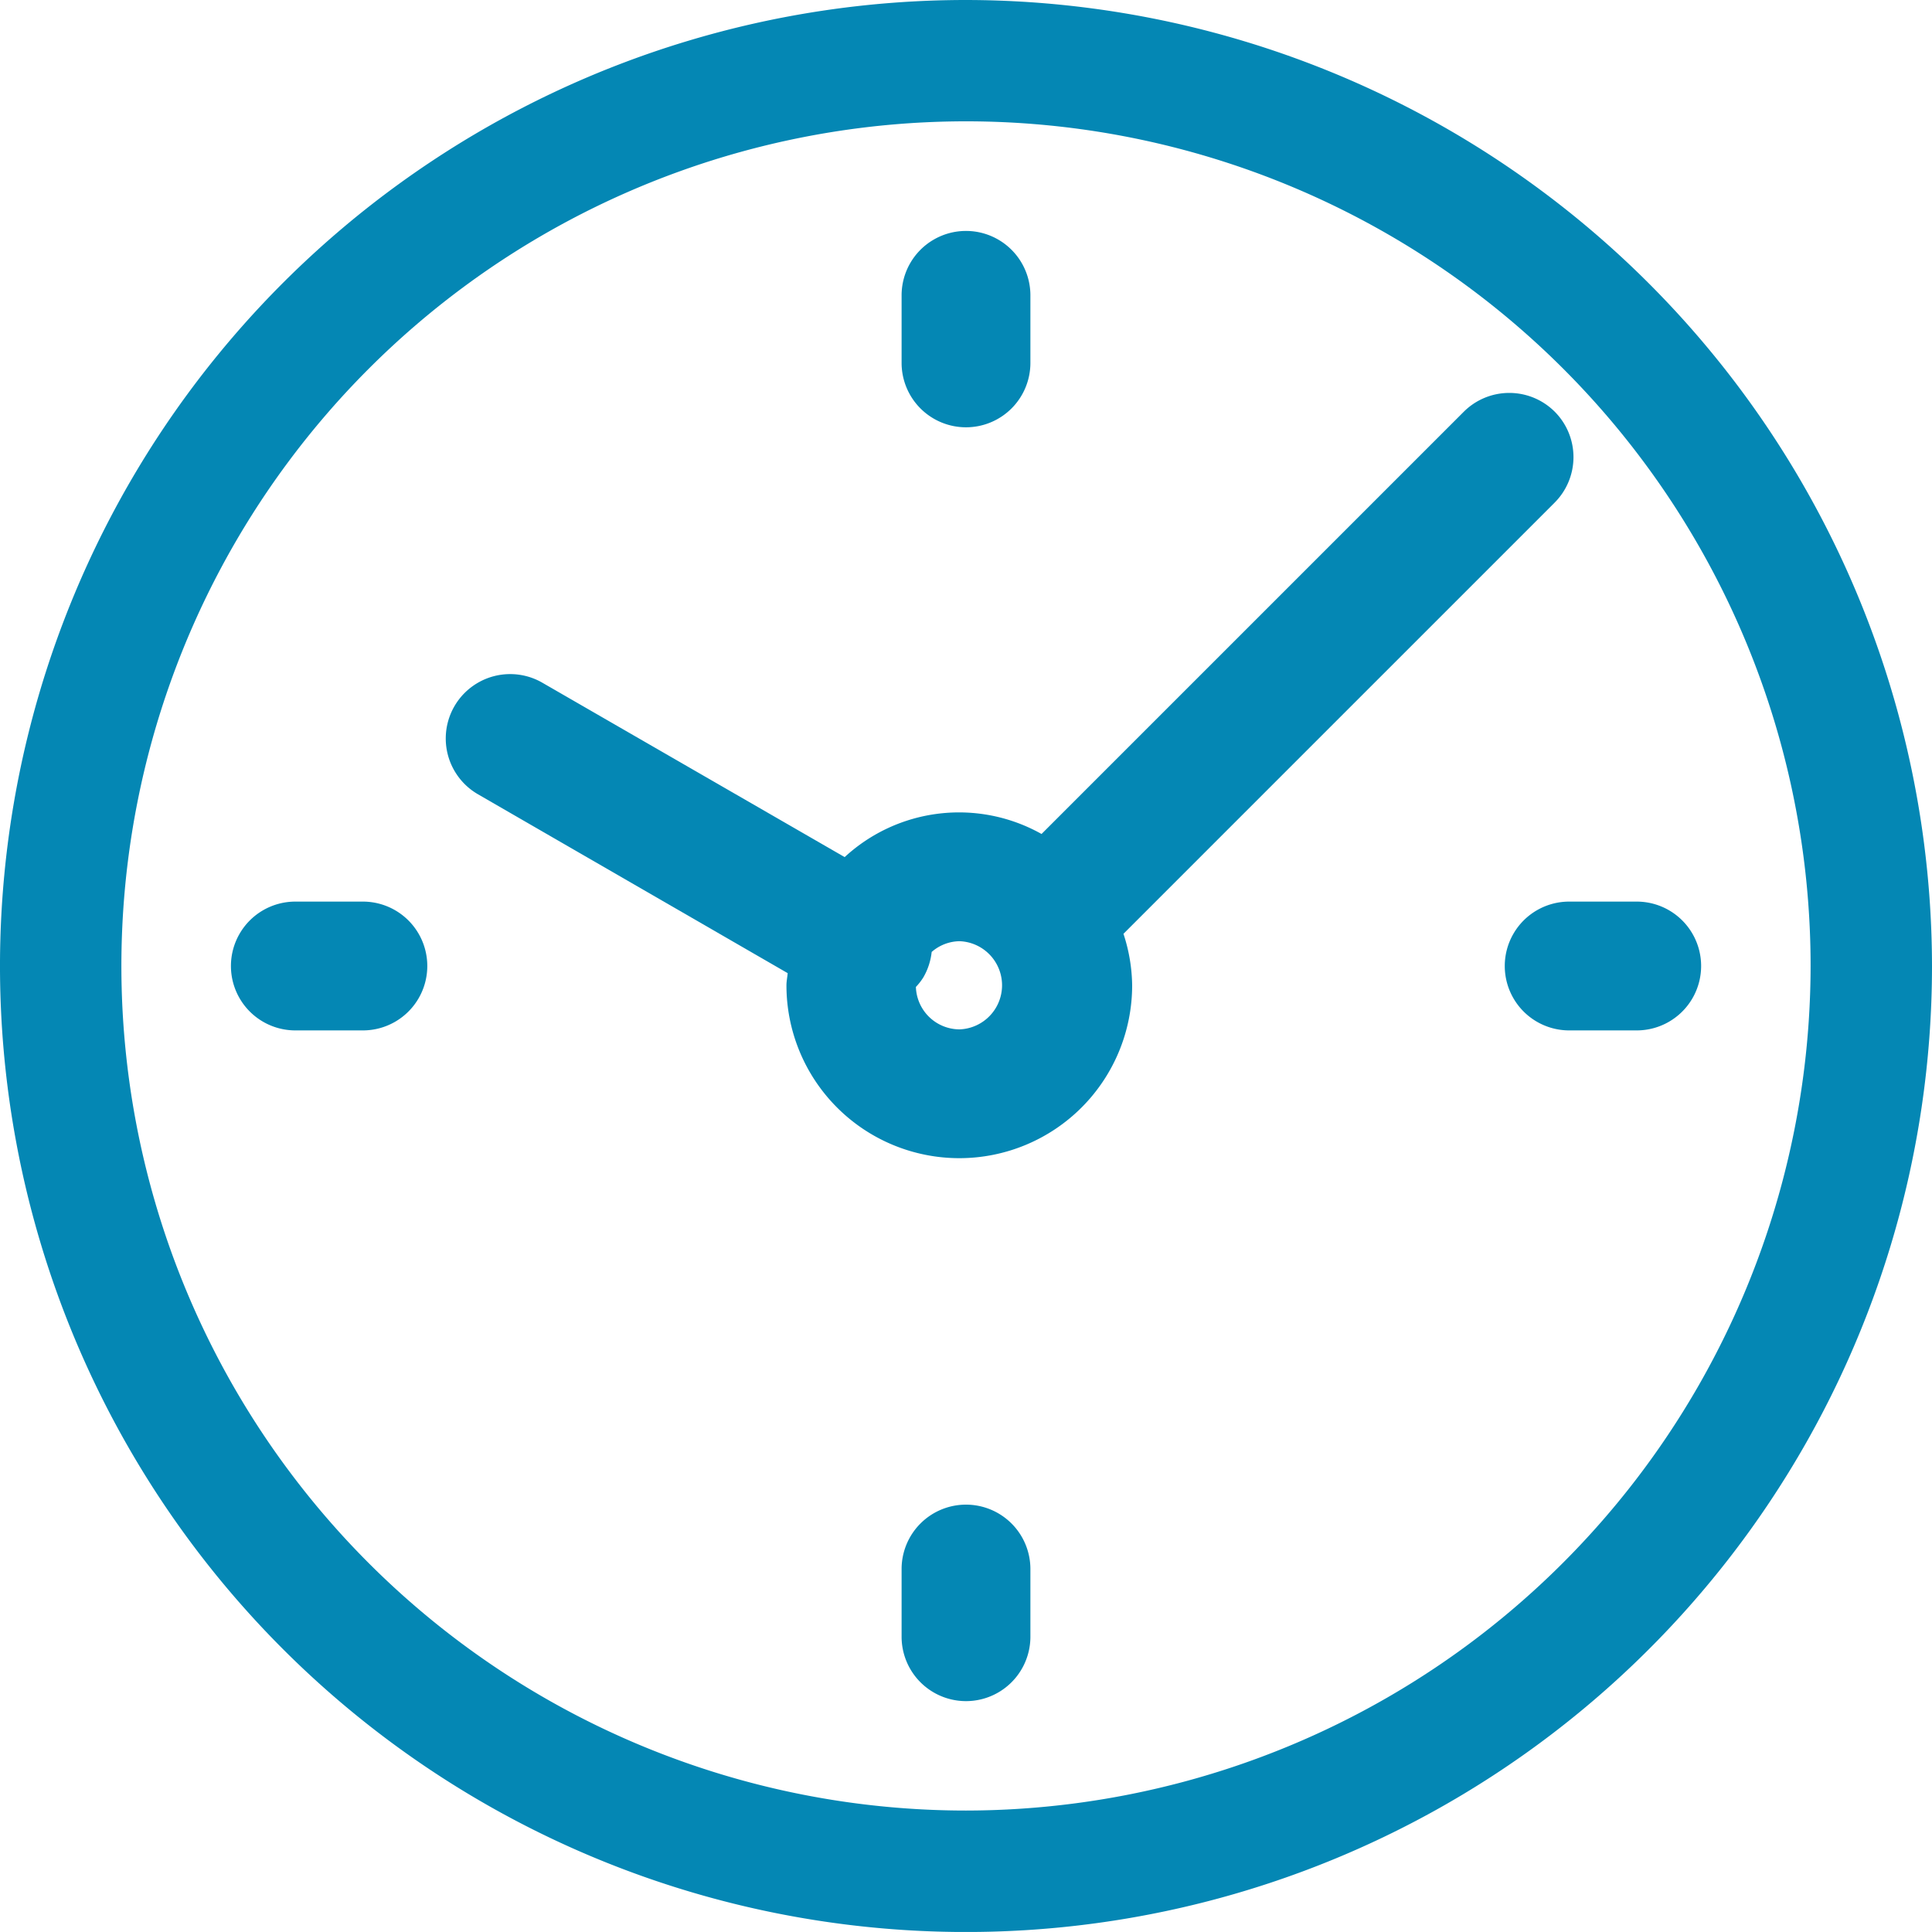 <svg height="29.999" viewBox="0 0 30 29.999" width="30" xmlns="http://www.w3.org/2000/svg"><g fill="#0487b4" transform="translate(-226.859 -143.956)"><path d="m241.859 143.956a15 15 0 1 0 15 15 15.018 15.018 0 0 0 -15-15zm0 28.114a13.115 13.115 0 1 1 13.115-13.114 13.13 13.13 0 0 1 -13.115 13.114z"/><path d="m252.019 150.968a1 1 0 0 0 -1.414 0l-6.556 6.556a2.618 2.618 0 0 0 -3.057.359l-4.7-2.711a1 1 0 0 0 -1 1.732l4.815 2.781c-.005.063-.019.125-.019.189a2.684 2.684 0 1 0 5.368 0 2.645 2.645 0 0 0 -.135-.8l6.693-6.693a1 1 0 0 0 .005-1.413zm-9.242 9.59a.681.681 0 0 1 -.679-.659.9.9 0 0 0 .119-.154 1 1 0 0 0 .126-.389.67.67 0 0 1 .434-.167.685.685 0 0 1 0 1.369z" transform="translate(-1.017 -.618)"/><path d="m242.777 150.591a1 1 0 0 0 1-1v-1.049a1 1 0 0 0 -2 0v1.049a1 1 0 0 0 1 1z" transform="translate(-.918)"/><path d="m232.494 158.874h-1.049a1 1 0 0 0 0 2h1.049a1 1 0 0 0 0-2z" transform="translate(0 -.918)"/><path d="m242.777 169.155a1 1 0 0 0 -1 1v1.051a1 1 0 0 0 2 0v-1.051a1 1 0 0 0 -1-1z" transform="translate(-.918 -1.835)"/><path d="m254.109 158.874h-1.049a1 1 0 0 0 0 2h1.049a1 1 0 0 0 0-2z" transform="translate(-1.835 -.918)"/></g></svg>